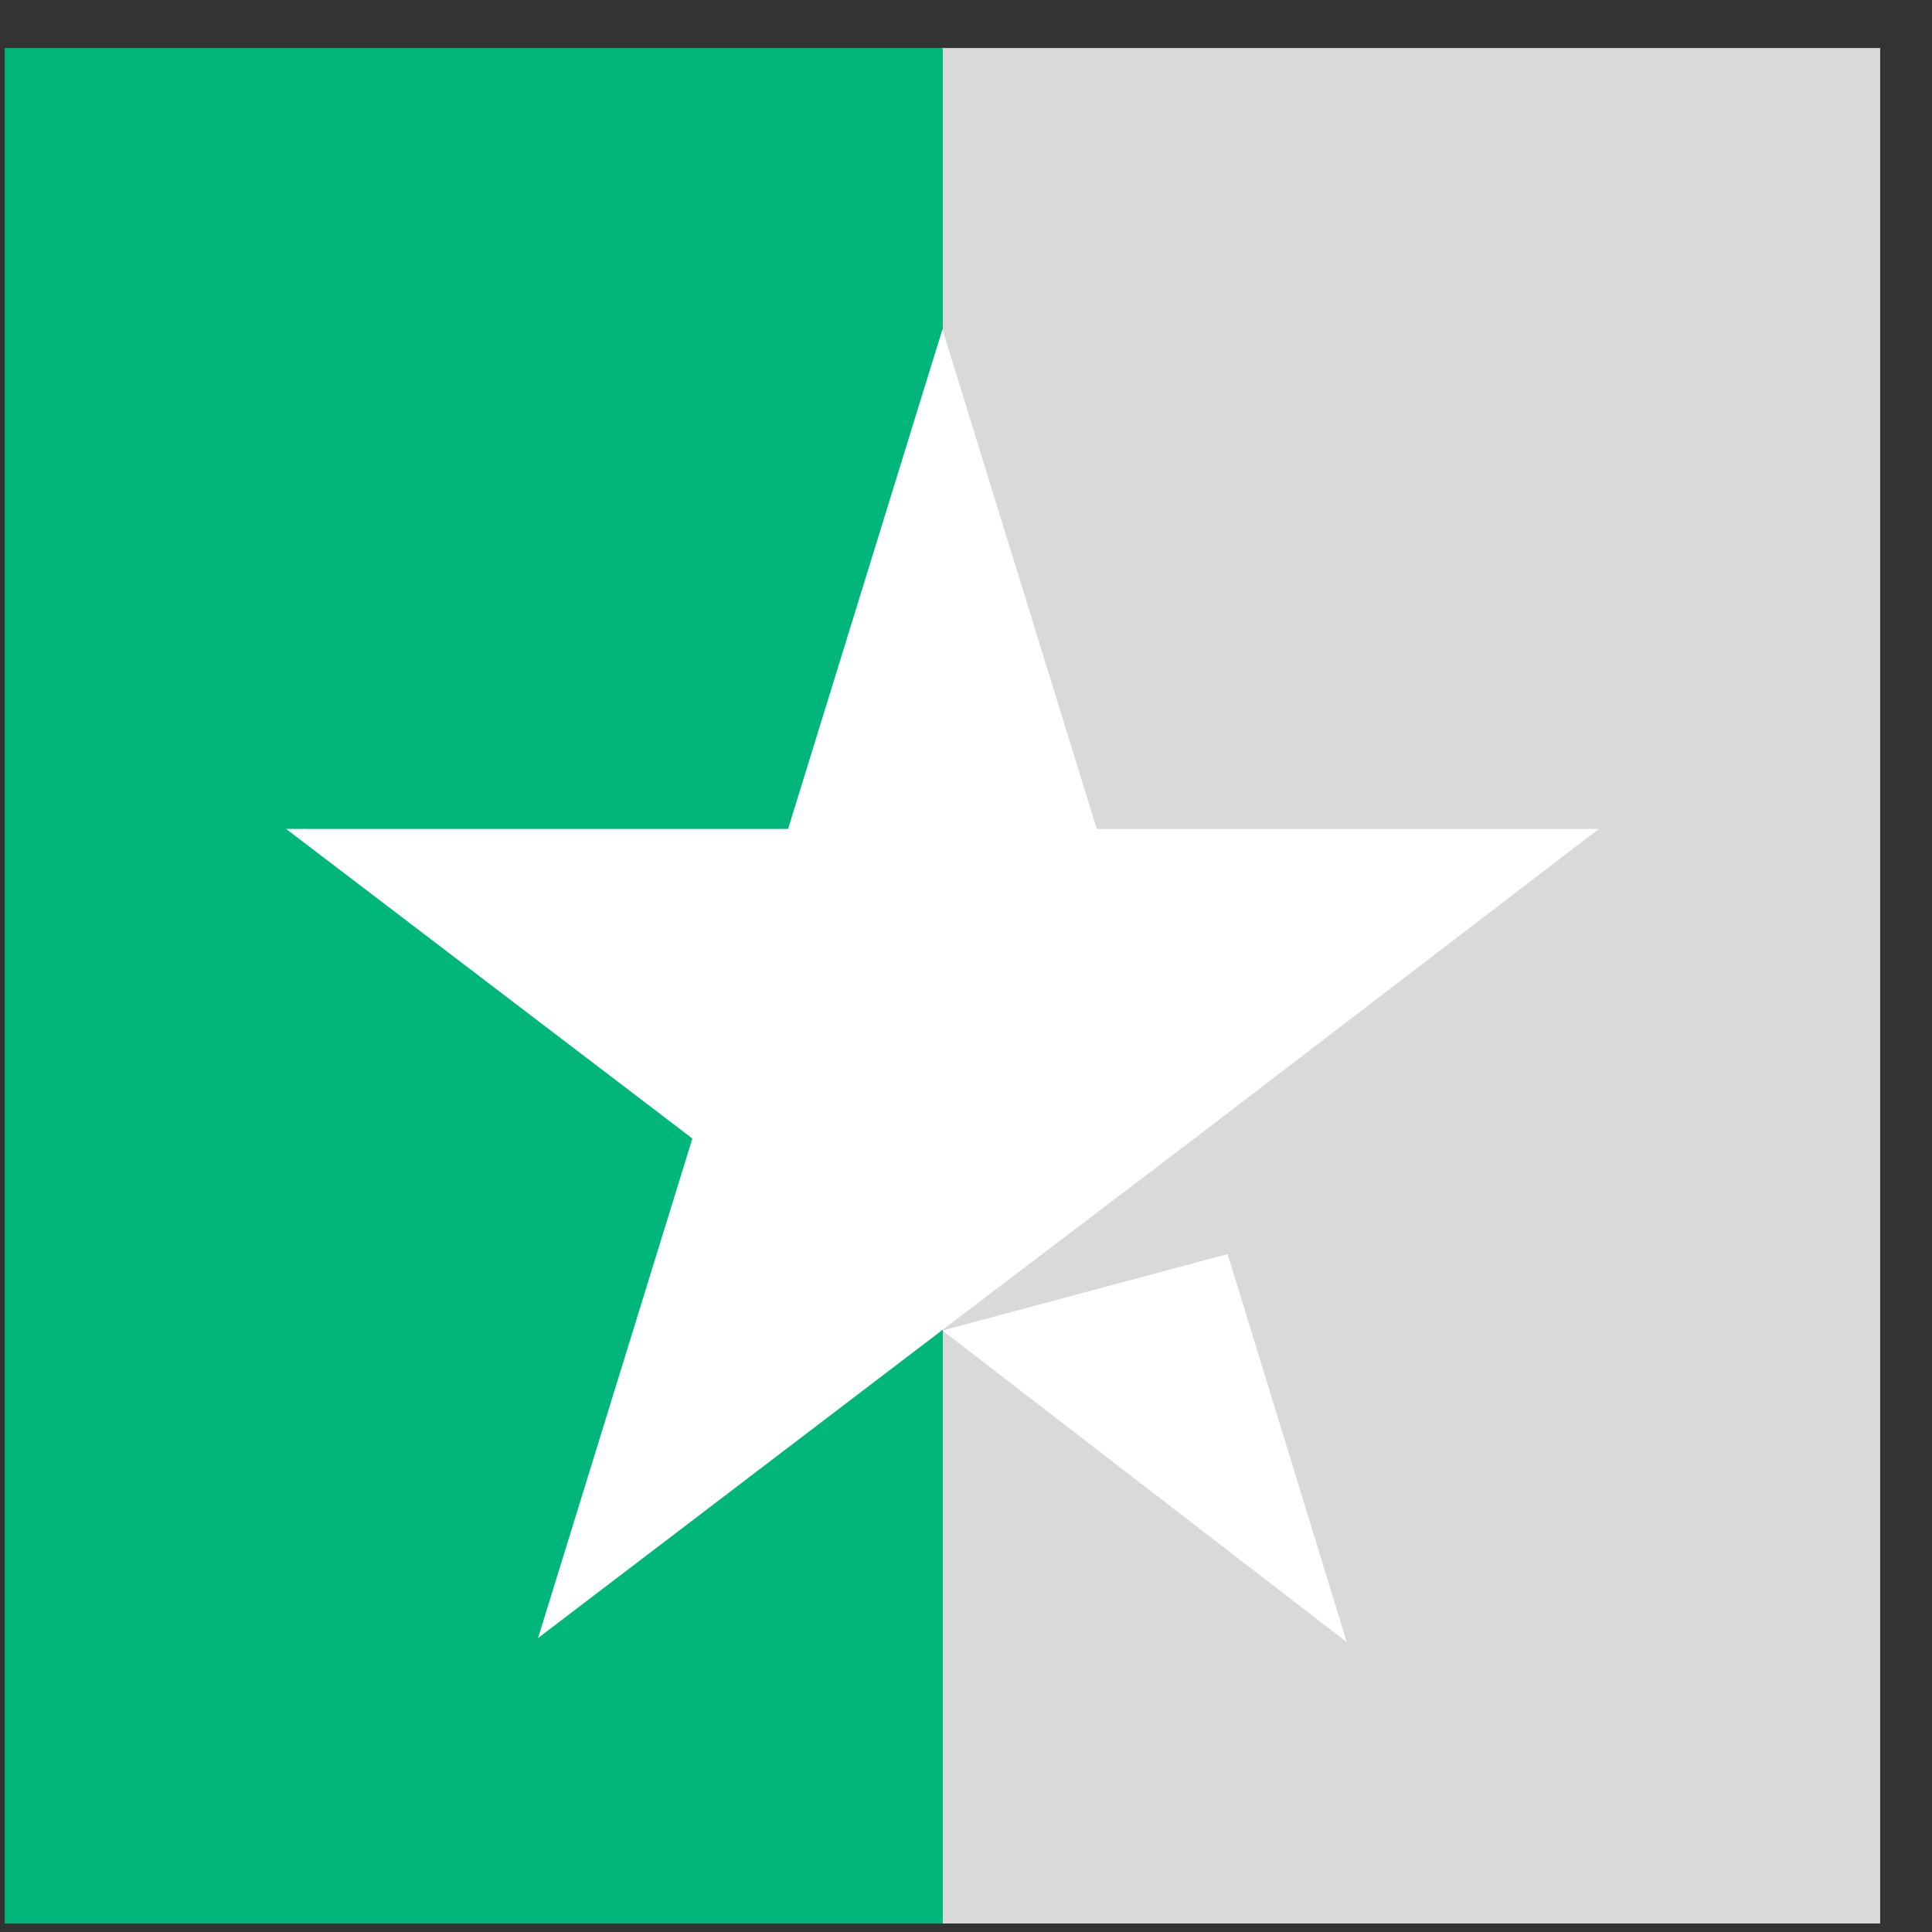 <svg width="35" height="35" viewBox="0 0 35 35" fill="none" xmlns="http://www.w3.org/2000/svg">
<rect x="0" y="0" width="35" height="35" fill="#333333" stroke="none"/>
<rect width="33.976" height="33.976" transform="translate(0.085 0.87)" fill="url(#paint0_linear_921_4706)"/>
<path d="M17.073 24.103L22.24 22.719L24.399 29.75L17.073 24.103ZM28.965 15.016H19.869L17.073 5.966L14.277 15.016H5.182L12.543 20.625L9.747 29.675L17.109 24.066L21.639 20.625L28.965 15.016Z" fill="white"/>
<defs>
<linearGradient id="paint0_linear_921_4706" x1="0" y1="16.988" x2="33.976" y2="16.988" gradientUnits="userSpaceOnUse">
<stop offset="0.5" stop-color="#00B67A"/>
<stop offset="0.5" stop-color="#219653"/>
<stop offset="0.5" stop-color="#219653" stop-opacity="0"/>
<stop offset="0.5" stop-color="#D9D9D9"/>
<stop offset="1" stop-color="#D9D9D9"/>
<stop offset="1" stop-color="#219653" stop-opacity="0"/>
<stop offset="1" stop-color="#D9D9D9"/>
</linearGradient>
</defs>
</svg>
